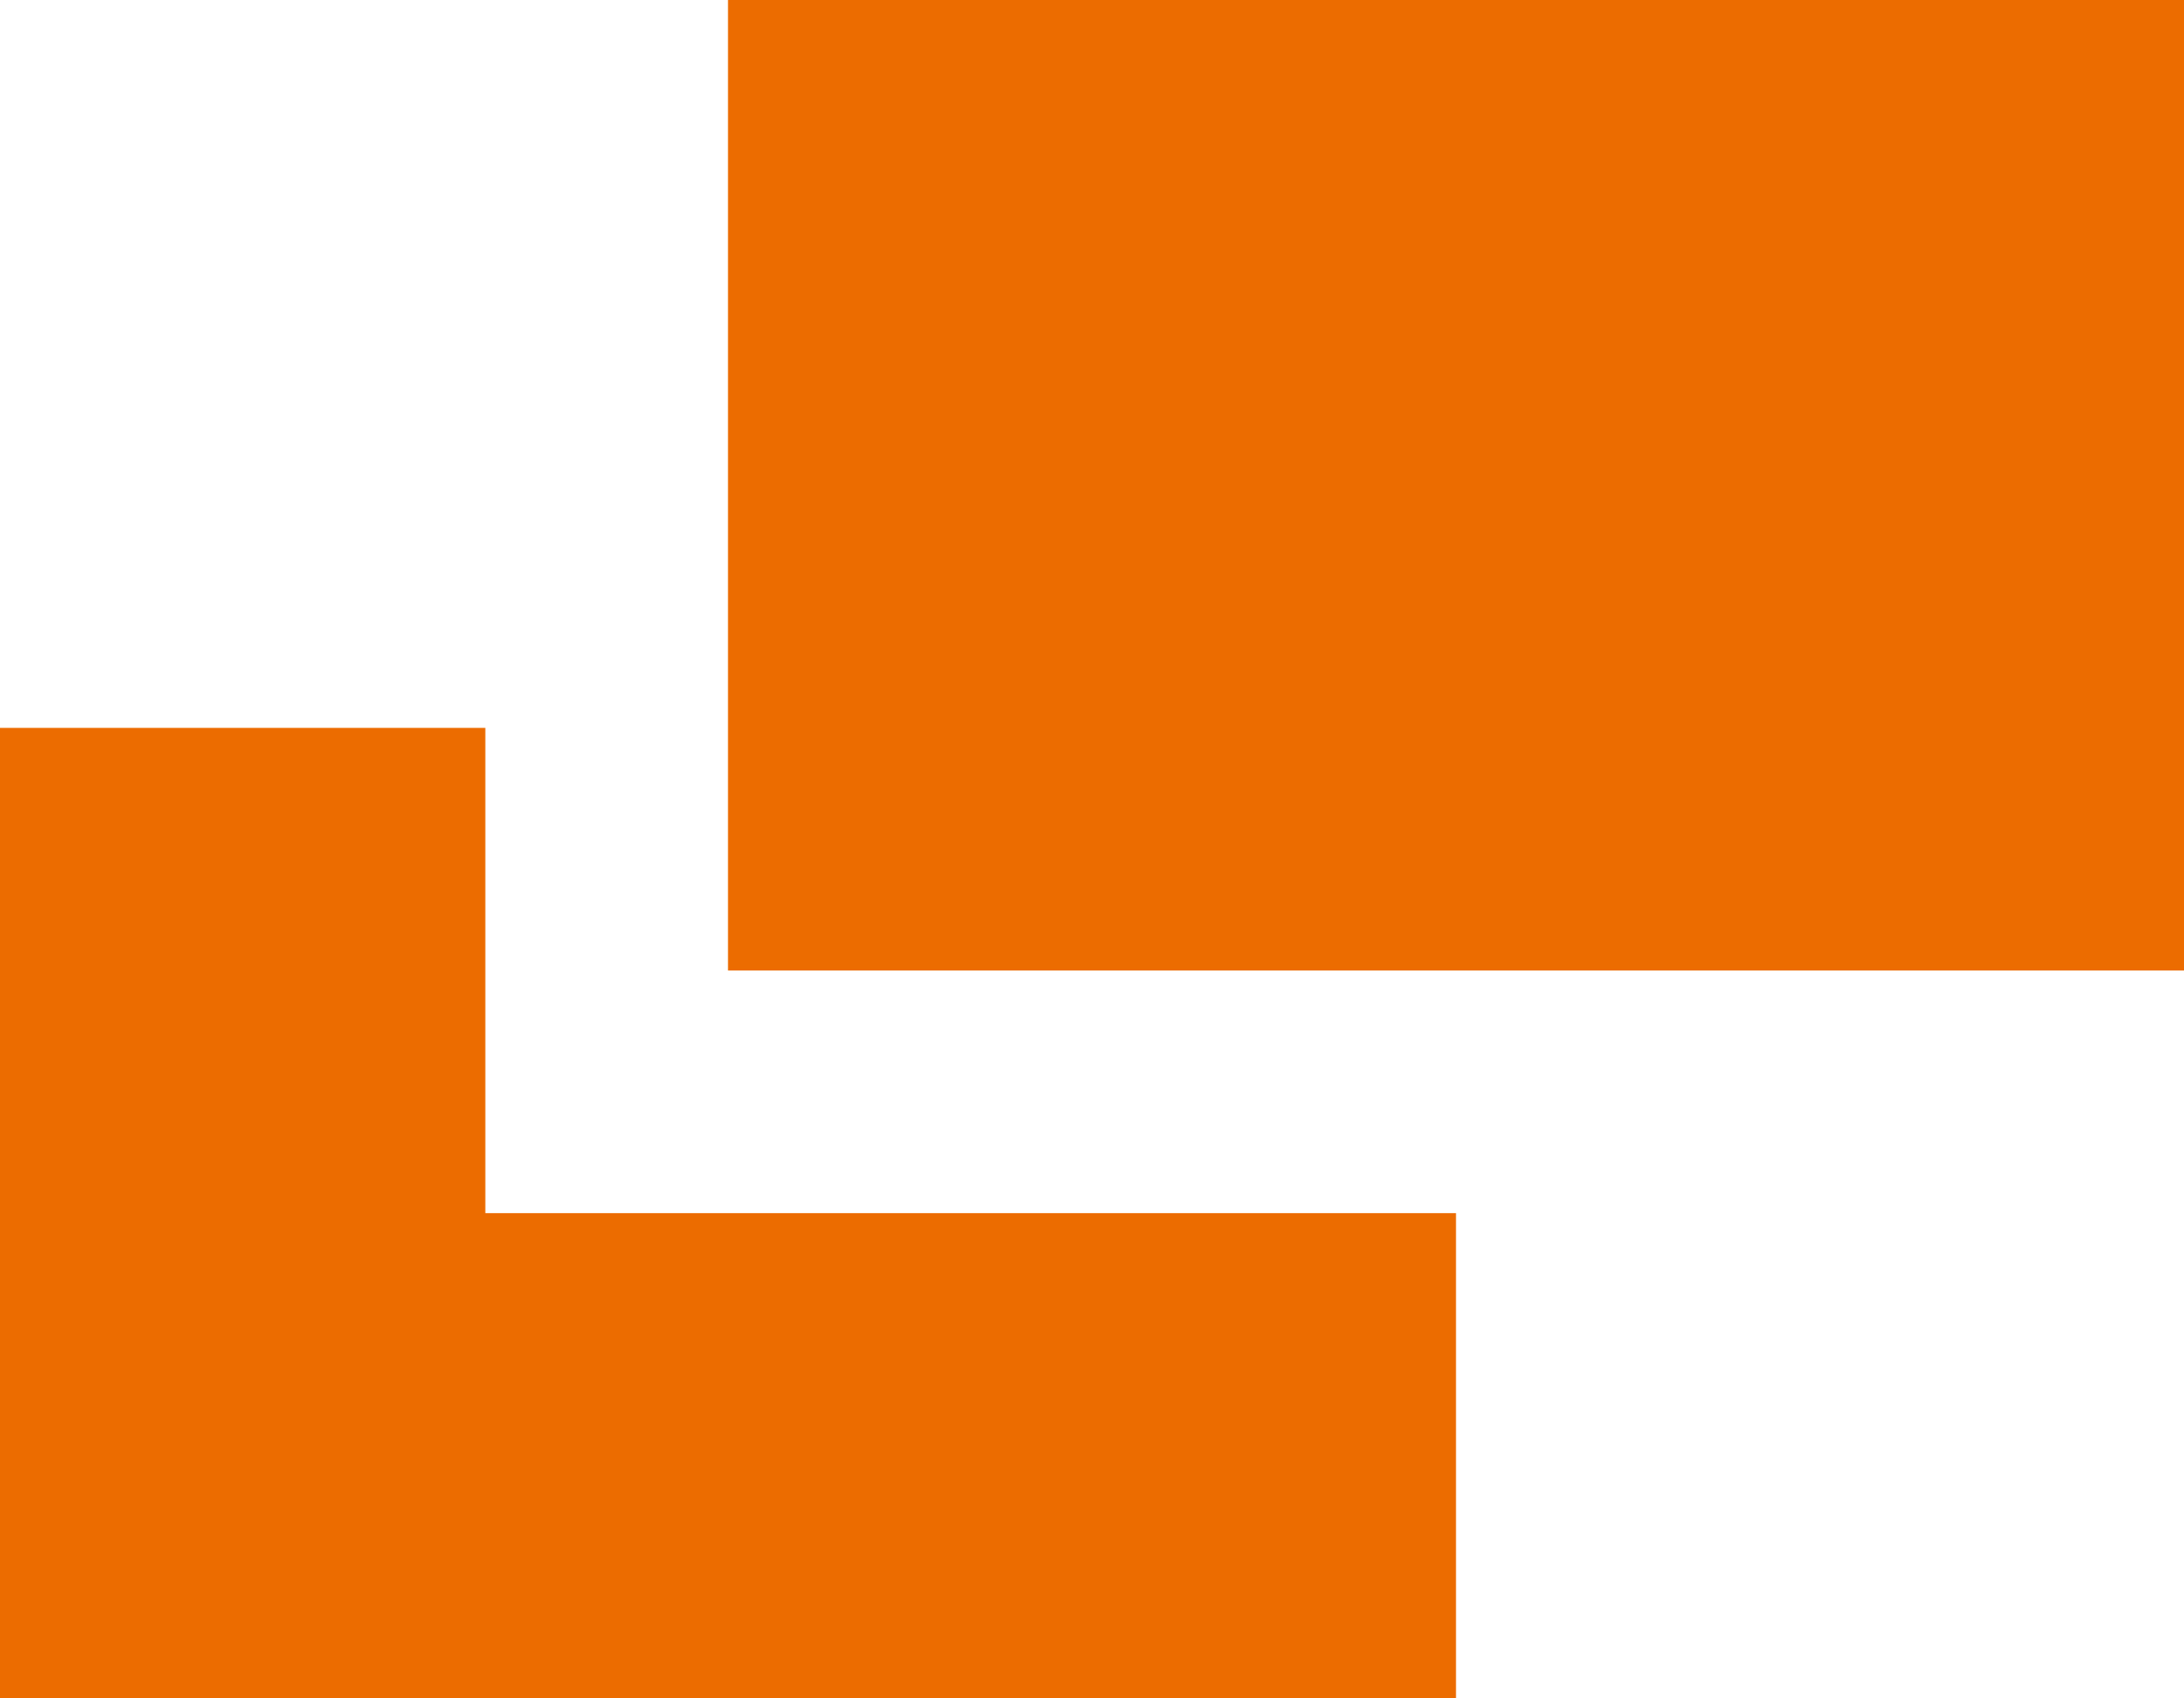 <svg xmlns="http://www.w3.org/2000/svg" width="9" height="7" viewBox="0 0 9 7"><defs><style>.a{fill:#ec6c00;}</style></defs><path class="a" d="M666,5146v-4h2v2h4v2Zm3-3v-4h6v4Z" transform="translate(-666 -5139)"/></svg>